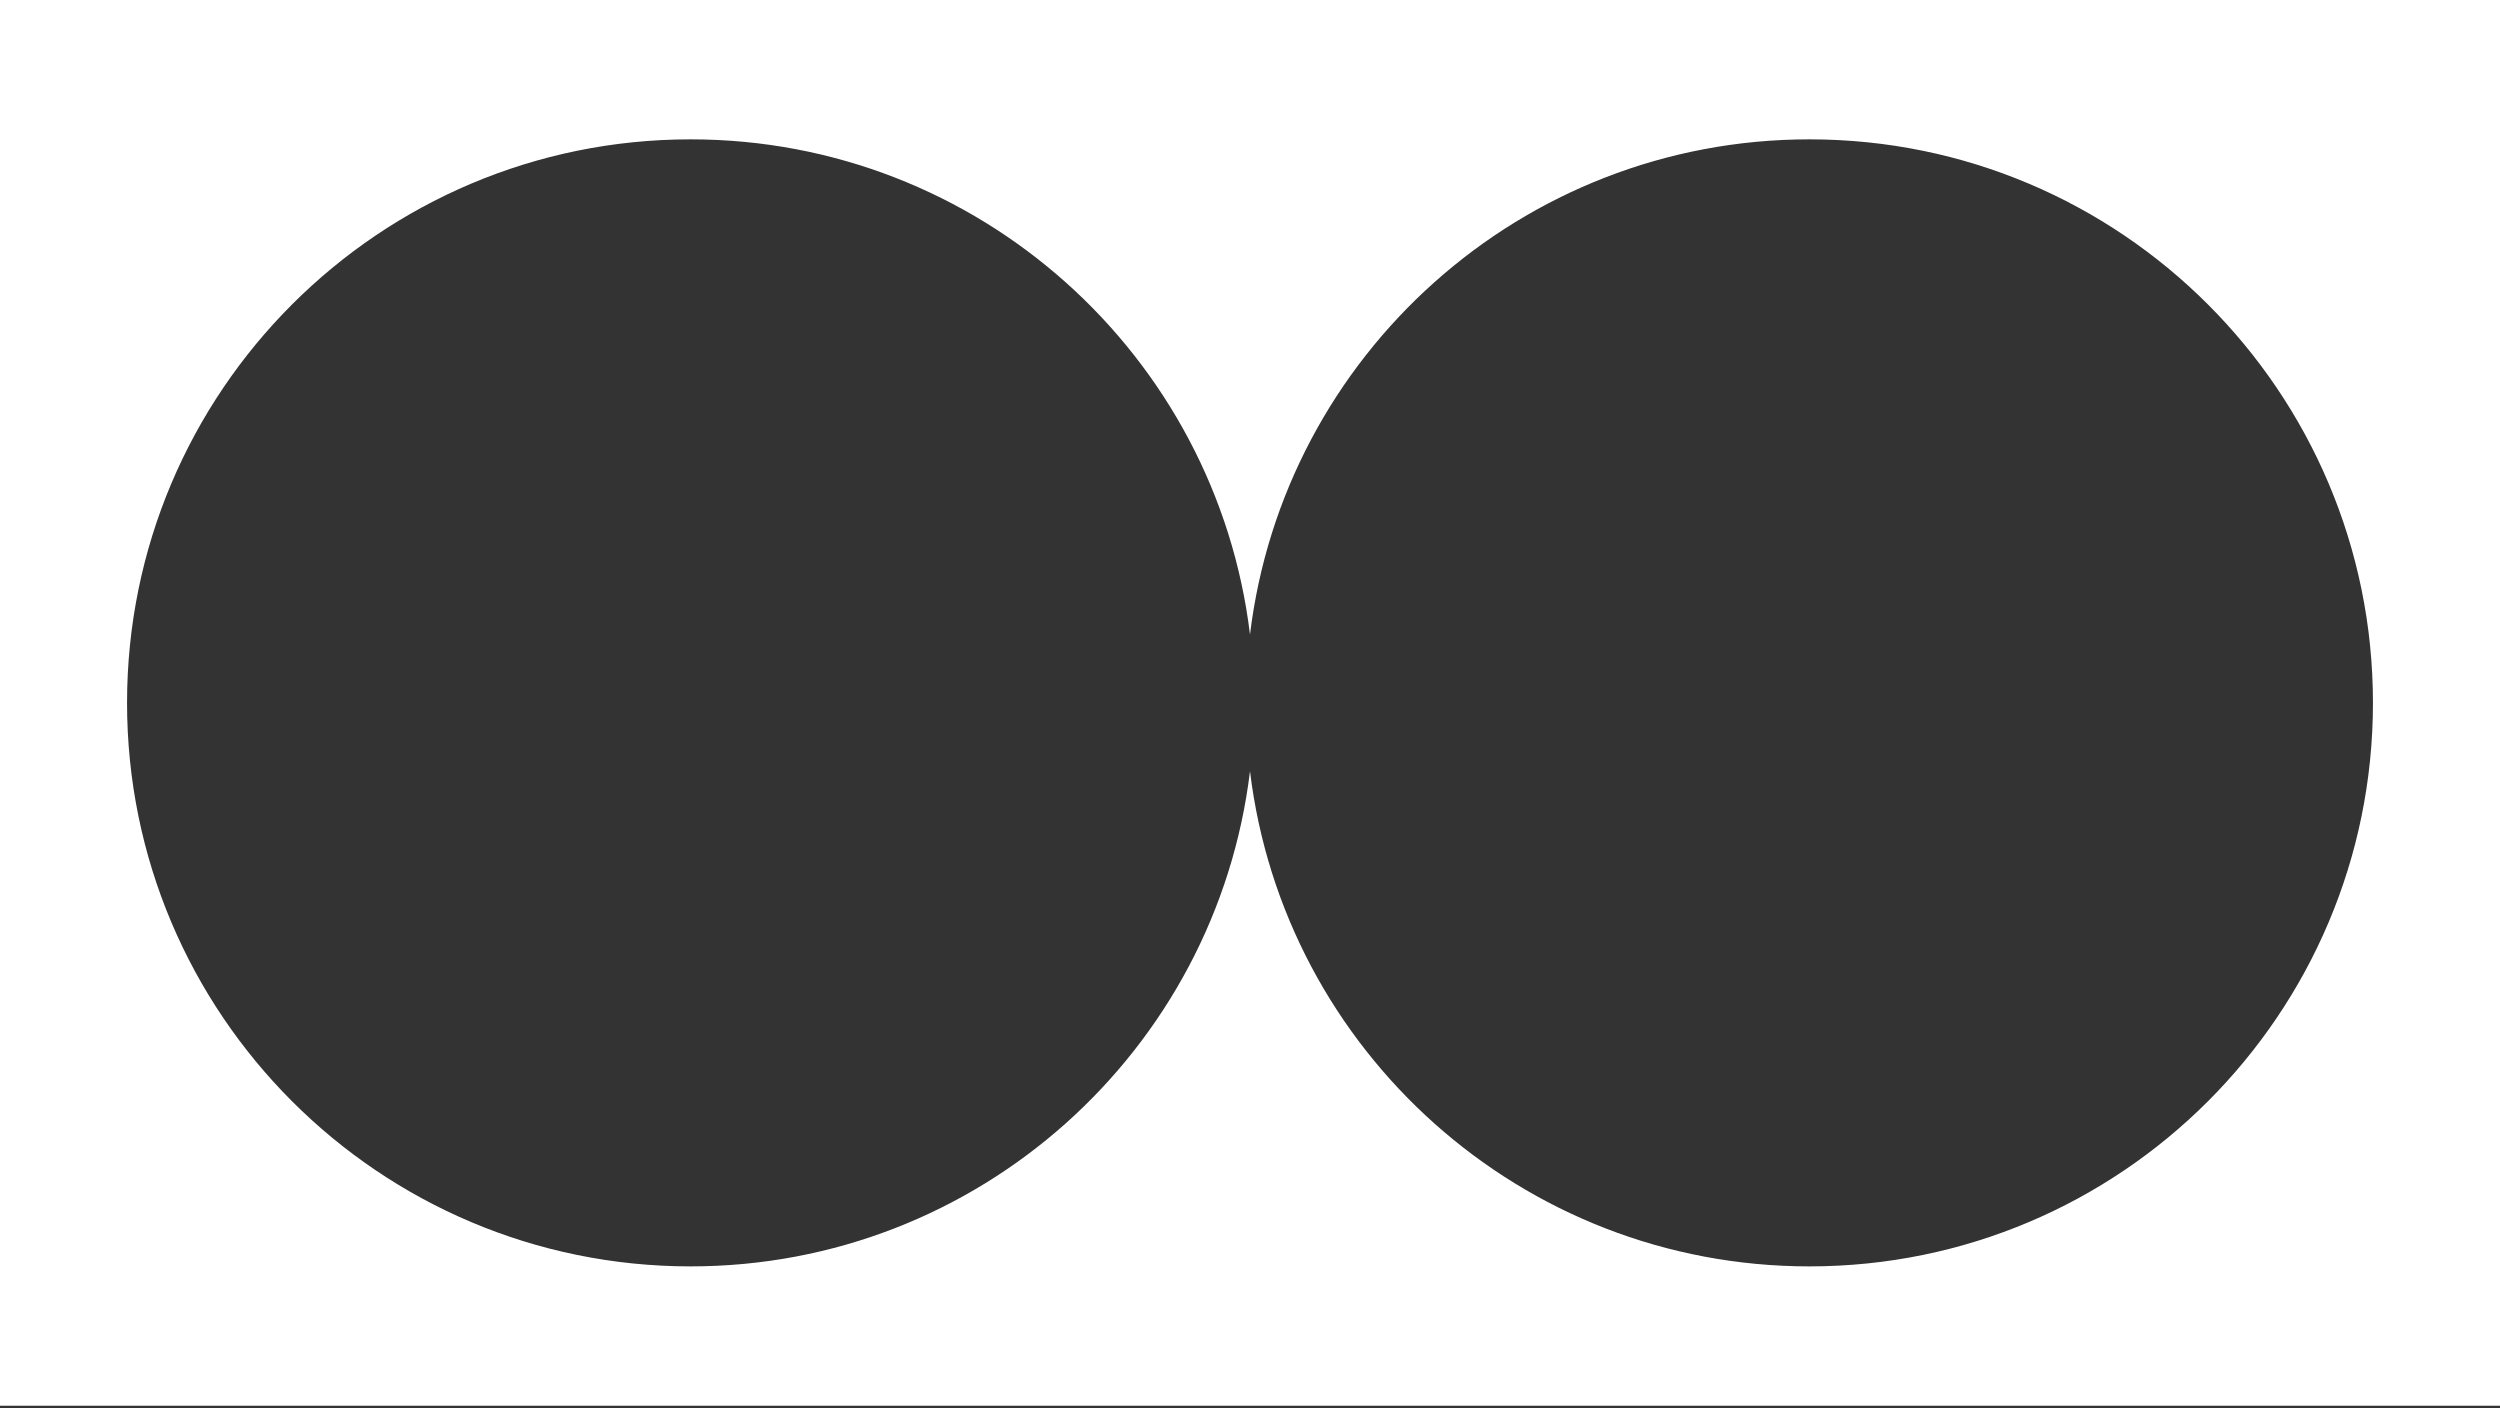 <svg width="902" height="508" viewBox="0 0 902 508" fill="none" xmlns="http://www.w3.org/2000/svg">
<rect x="0" y="0" width="902" height="508" fill="#333333" stroke="none"/>
<path fill-rule="evenodd" clip-rule="evenodd" d="M902 0H0V507.19H902V0ZM249.159 456.914C353.107 456.914 438.836 378.908 451 278.241C463.164 378.908 548.893 456.914 652.841 456.914C765.131 456.914 856.161 365.885 856.161 253.594C856.161 141.304 765.131 50.275 652.841 50.275C548.893 50.275 463.164 128.281 451 228.948C438.836 128.281 353.107 50.275 249.159 50.275C136.869 50.275 45.839 141.304 45.839 253.594C45.839 365.885 136.869 456.914 249.159 456.914Z" fill="white"/>
</svg>

